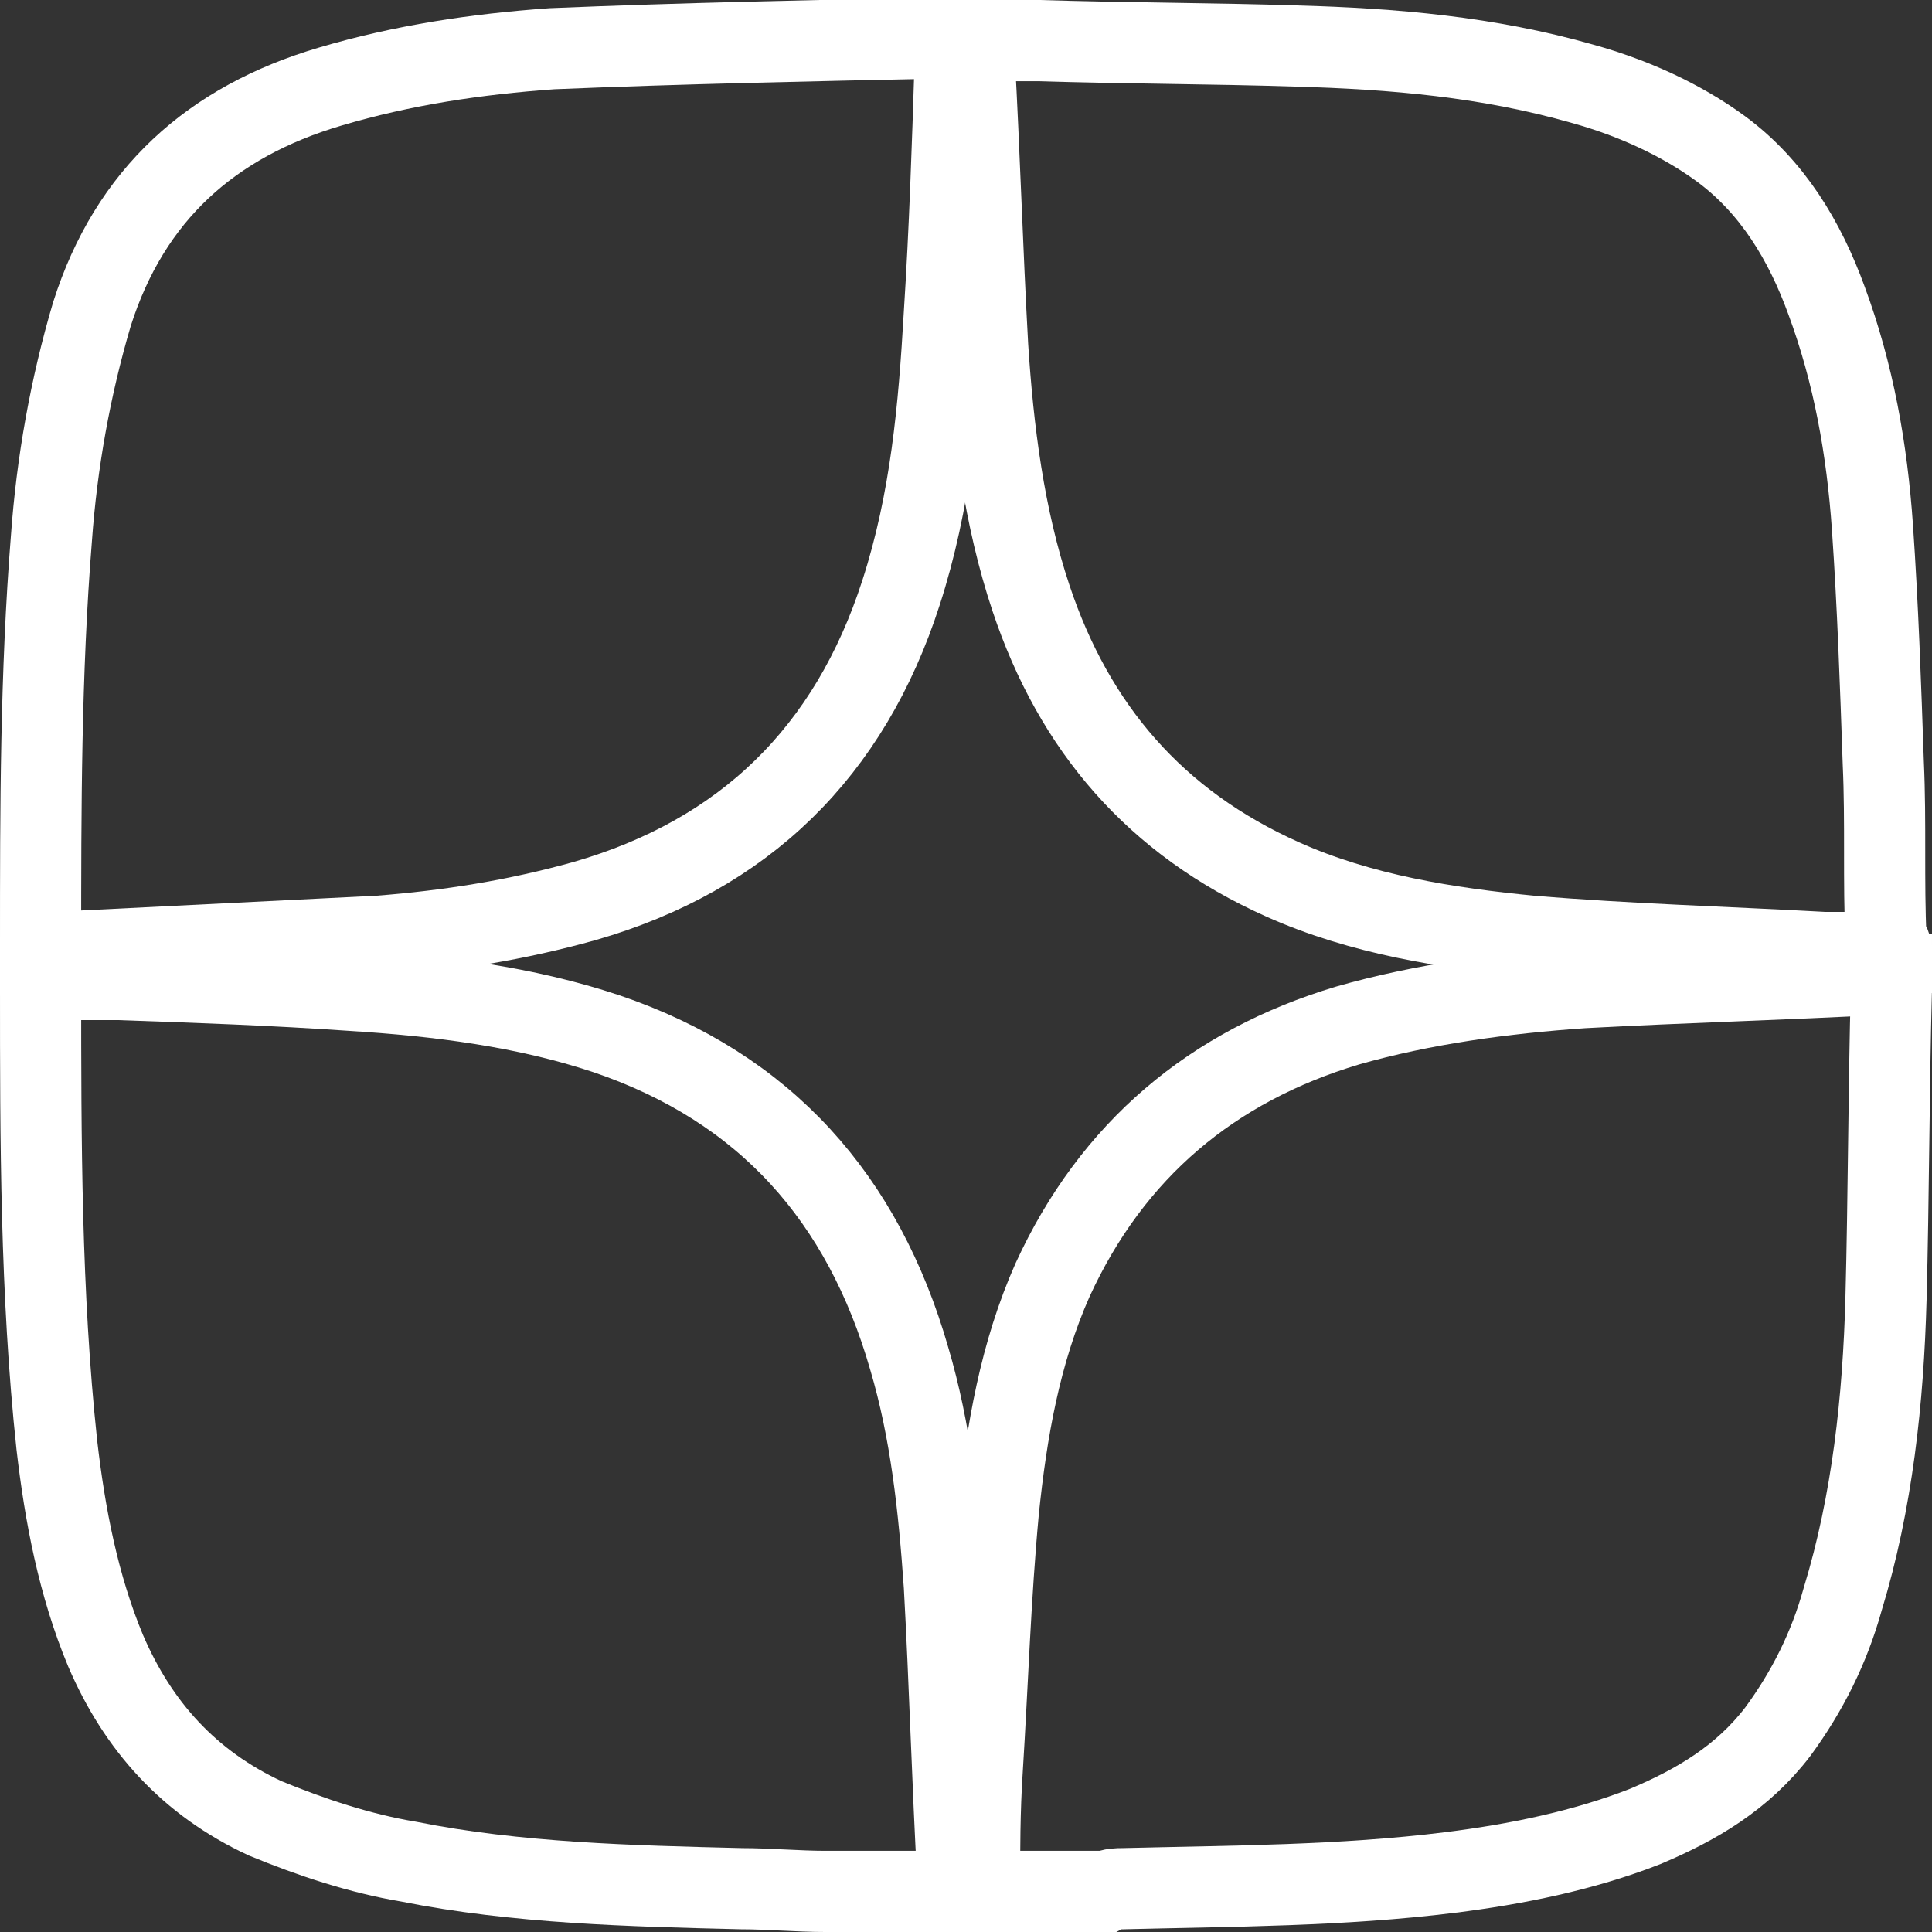 <?xml version="1.0" encoding="UTF-8"?> <svg xmlns="http://www.w3.org/2000/svg" xmlns:xlink="http://www.w3.org/1999/xlink" version="1.1" id="Слой_1" x="0px" y="0px" viewBox="0 0 71.4 71.4" style="enable-background:new 0 0 71.4 71.4;" xml:space="preserve"><rect x="0" y="0" width="71.4" height="71.4" fill="#333333" stroke="none"/> <style type="text/css"> .st0{fill:none;stroke:#FFFFFF;stroke-width:3;stroke-miterlimit:10;} </style> <g id="I90i57.tif"> <g> <path class="st0" d="M30.5,69.9c-1,0-2.1-0.1-3.1-0.1c-4.1-0.1-8.3-0.2-12.3-1c-1.8-0.3-3.6-0.9-5.3-1.6C7,65.9,5.1,63.8,3.9,61 c-1-2.4-1.5-5-1.8-7.6c-0.6-5.6-0.6-11.3-0.6-16.9c0-0.1,0-0.2,0-0.3c1,0,1.9,0,2.9,0c2.9,0.1,5.7,0.2,8.6,0.4 c3.2,0.2,6.4,0.6,9.4,1.6c5.9,2,9.5,6.1,11.2,12c0.8,2.7,1.1,5.5,1.3,8.4c0.2,3.6,0.3,7.3,0.5,10.9c0,0.1,0,0.3,0,0.4 C33.7,69.9,32.1,69.9,30.5,69.9z"></path> <path class="st0" d="M36.2,69.9c0-1.5,0-3,0.1-4.5c0.2-3.2,0.3-6.4,0.6-9.6c0.3-2.9,0.8-5.8,2-8.5c2.2-4.8,5.9-7.9,10.9-9.4 c2.8-0.8,5.8-1.2,8.7-1.4c3.7-0.2,7.4-0.3,11.1-0.5c0.1,0,0.2,0,0.3,0c0,0.2,0,0.3,0,0.5c-0.1,3.8-0.1,7.7-0.2,11.5 c-0.1,3.7-0.5,7.5-1.6,11.1c-0.5,1.8-1.3,3.4-2.4,4.9c-1.3,1.7-3,2.7-4.9,3.5c-2.3,0.9-4.8,1.4-7.2,1.7c-4,0.5-8.1,0.5-12.1,0.6 c-0.2,0-0.4,0-0.6,0.1C39.3,69.9,37.7,69.9,36.2,69.9z"></path> <path class="st0" d="M1.5,35.3c0-0.2,0-0.3,0-0.4c0-5,0-10,0.4-15c0.2-2.8,0.7-5.6,1.5-8.3c1.4-4.4,4.4-7.1,8.8-8.4 c2.7-0.8,5.4-1.2,8.2-1.4c4.8-0.2,9.7-0.3,14.5-0.4c0.1,0,0.2,0,0.4,0c0,0.3,0,0.6,0,0.9c-0.1,3.1-0.2,6.2-0.4,9.3 c-0.2,3.5-0.5,6.9-1.6,10.3c-1.9,5.9-5.8,9.7-11.7,11.4c-2.5,0.7-5,1.1-7.6,1.3c-4,0.2-8,0.4-12,0.6C1.8,35.3,1.7,35.3,1.5,35.3z"></path> <path class="st0" d="M69.9,35.2c-0.9,0-1.7,0-2.5,0c-3.6-0.2-7.2-0.3-10.8-0.6c-3.1-0.3-6.3-0.8-9.2-2.1 c-4.7-2.1-7.7-5.6-9.3-10.4c-1-3-1.4-6.2-1.6-9.3c-0.2-3.6-0.3-7.1-0.5-10.7c0-0.2,0-0.4,0-0.6c0.8,0,1.6,0,2.4,0 c3.2,0.1,6.4,0.1,9.5,0.2c3.6,0.1,7.1,0.4,10.6,1.4c1.8,0.5,3.6,1.3,5.1,2.4c1.9,1.4,3.1,3.4,3.9,5.6c1,2.7,1.5,5.5,1.7,8.4 c0.2,2.9,0.3,5.8,0.4,8.7c0.1,2.2,0,4.4,0.1,6.5C69.9,34.9,69.9,35.1,69.9,35.2z"></path> </g> </g> </svg> 